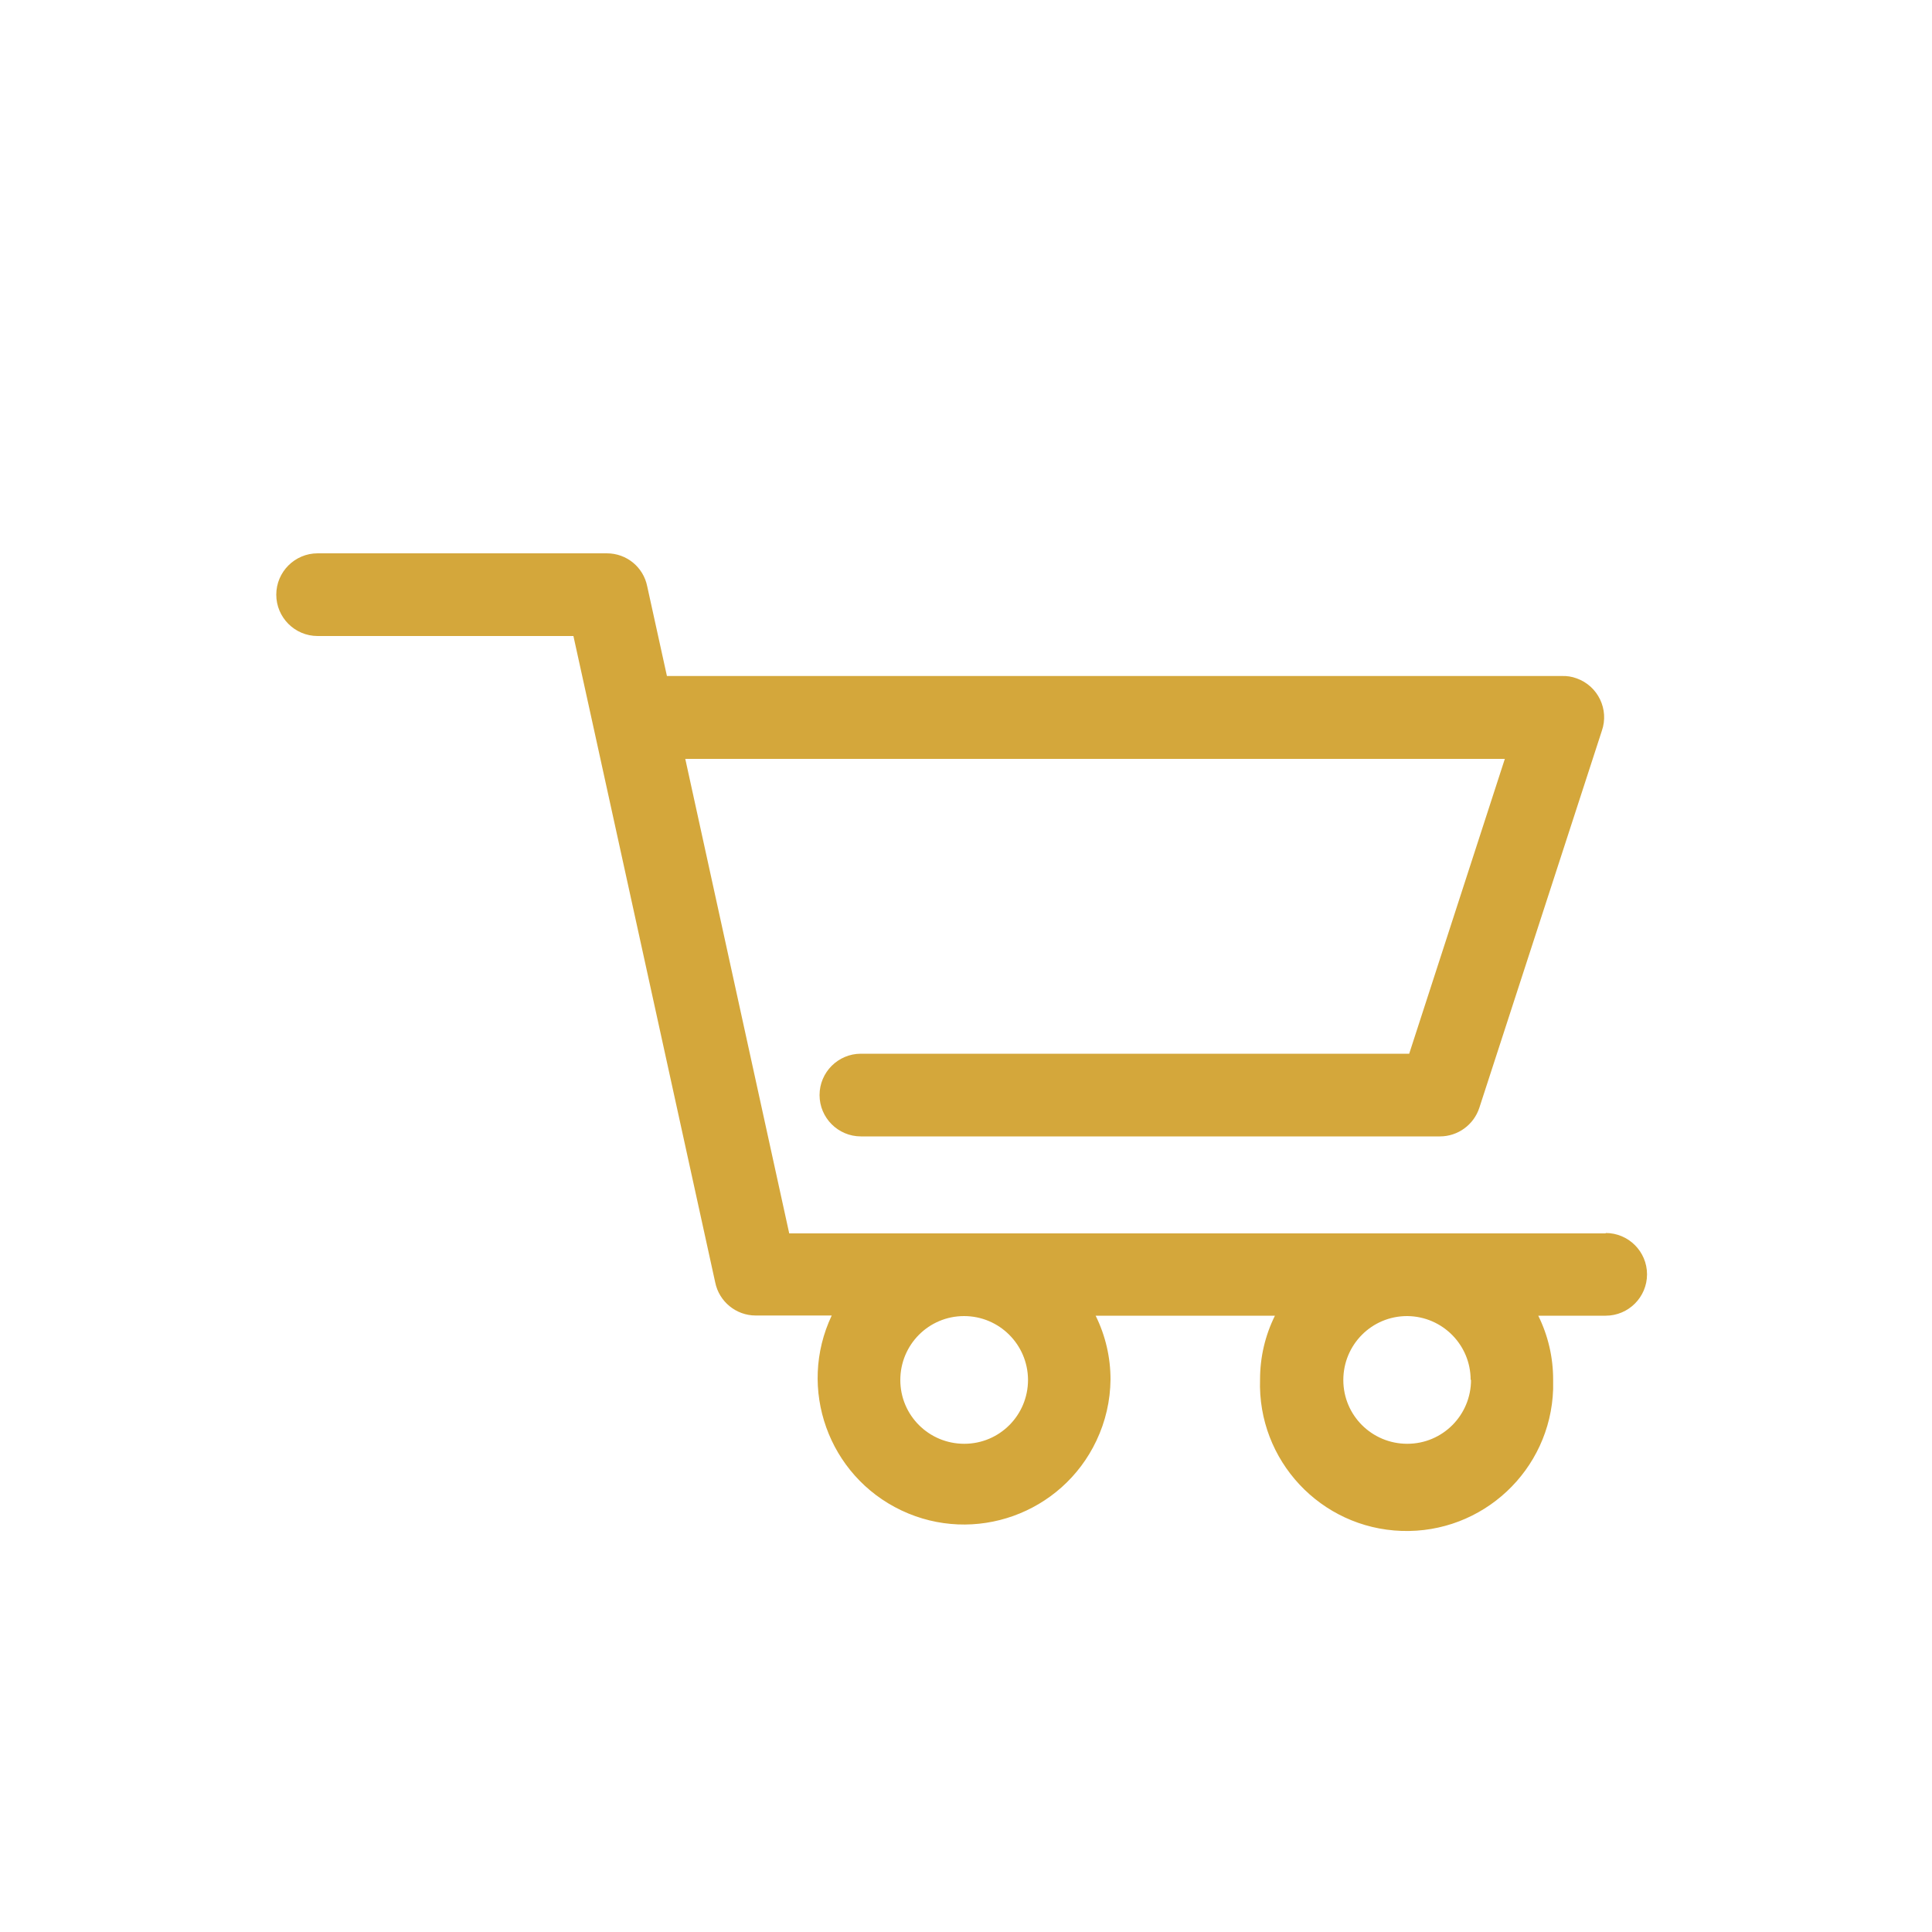 <?xml version="1.0" encoding="UTF-8"?>
<svg xmlns="http://www.w3.org/2000/svg" id="Livello_1" version="1.1" viewBox="0 0 1000 1000">
  <defs>
    <style>
      .st0 {
        fill: #d4a73b;
      }
    </style>
  </defs>
  <path class="st0" d="M831.1,638.4h-422.6l-53.8-245.6h424.2l-49.5,152.6h-283.8c-11.8,0-21.4,9.6-21.4,21.4s9.6,21.4,21.4,21.4h299.7c9.3,0,17.5-6,20.4-14.8l63.4-195.1c3.9-11.1-2-23.3-13.1-27.2-2.4-.9-5-1.3-7.6-1.2h-463.2l-10.2-46.4c-2-10-10.7-17.1-20.9-17.1h-149.7c-11.8,0-21.4,9.6-21.4,21.4s9.6,21.4,21.4,21.4h132.4l10.2,46.4h0l63.2,288.2c2,9.9,10.8,17.1,20.9,17.1h39.4c-17.9,37.8-1.7,83,36.1,100.9,37.8,17.9,83,1.7,100.9-36.1,4.7-9.9,7.2-20.7,7.3-31.7,0-11.4-2.6-22.7-7.7-33h92.8c-5.1,10.3-7.7,21.5-7.7,33-1.4,41.9,31.4,77,73.3,78.4,41.9,1.4,77-31.4,78.4-73.3,0-1.7,0-3.4,0-5.1,0-11.4-2.6-22.7-7.7-33h34.9c11.8,0,21.4-9.6,21.4-21.4s-9.6-21.4-21.4-21.4ZM532.1,714.2c0,18.3-14.7,33.1-33,33.1-18.3,0-33.1-14.7-33.1-33s14.7-33.1,33-33.1c0,0,0,0,0,0,18.2,0,33,14.7,33.1,33ZM761.4,714.2c0,18.3-14.7,33.1-33,33.1s-33.1-14.7-33.1-33c0-18.3,14.7-33.1,33-33.1,0,0,.1,0,.2,0,18.1.2,32.7,14.9,32.7,33h.3Z"></path>
</svg>
